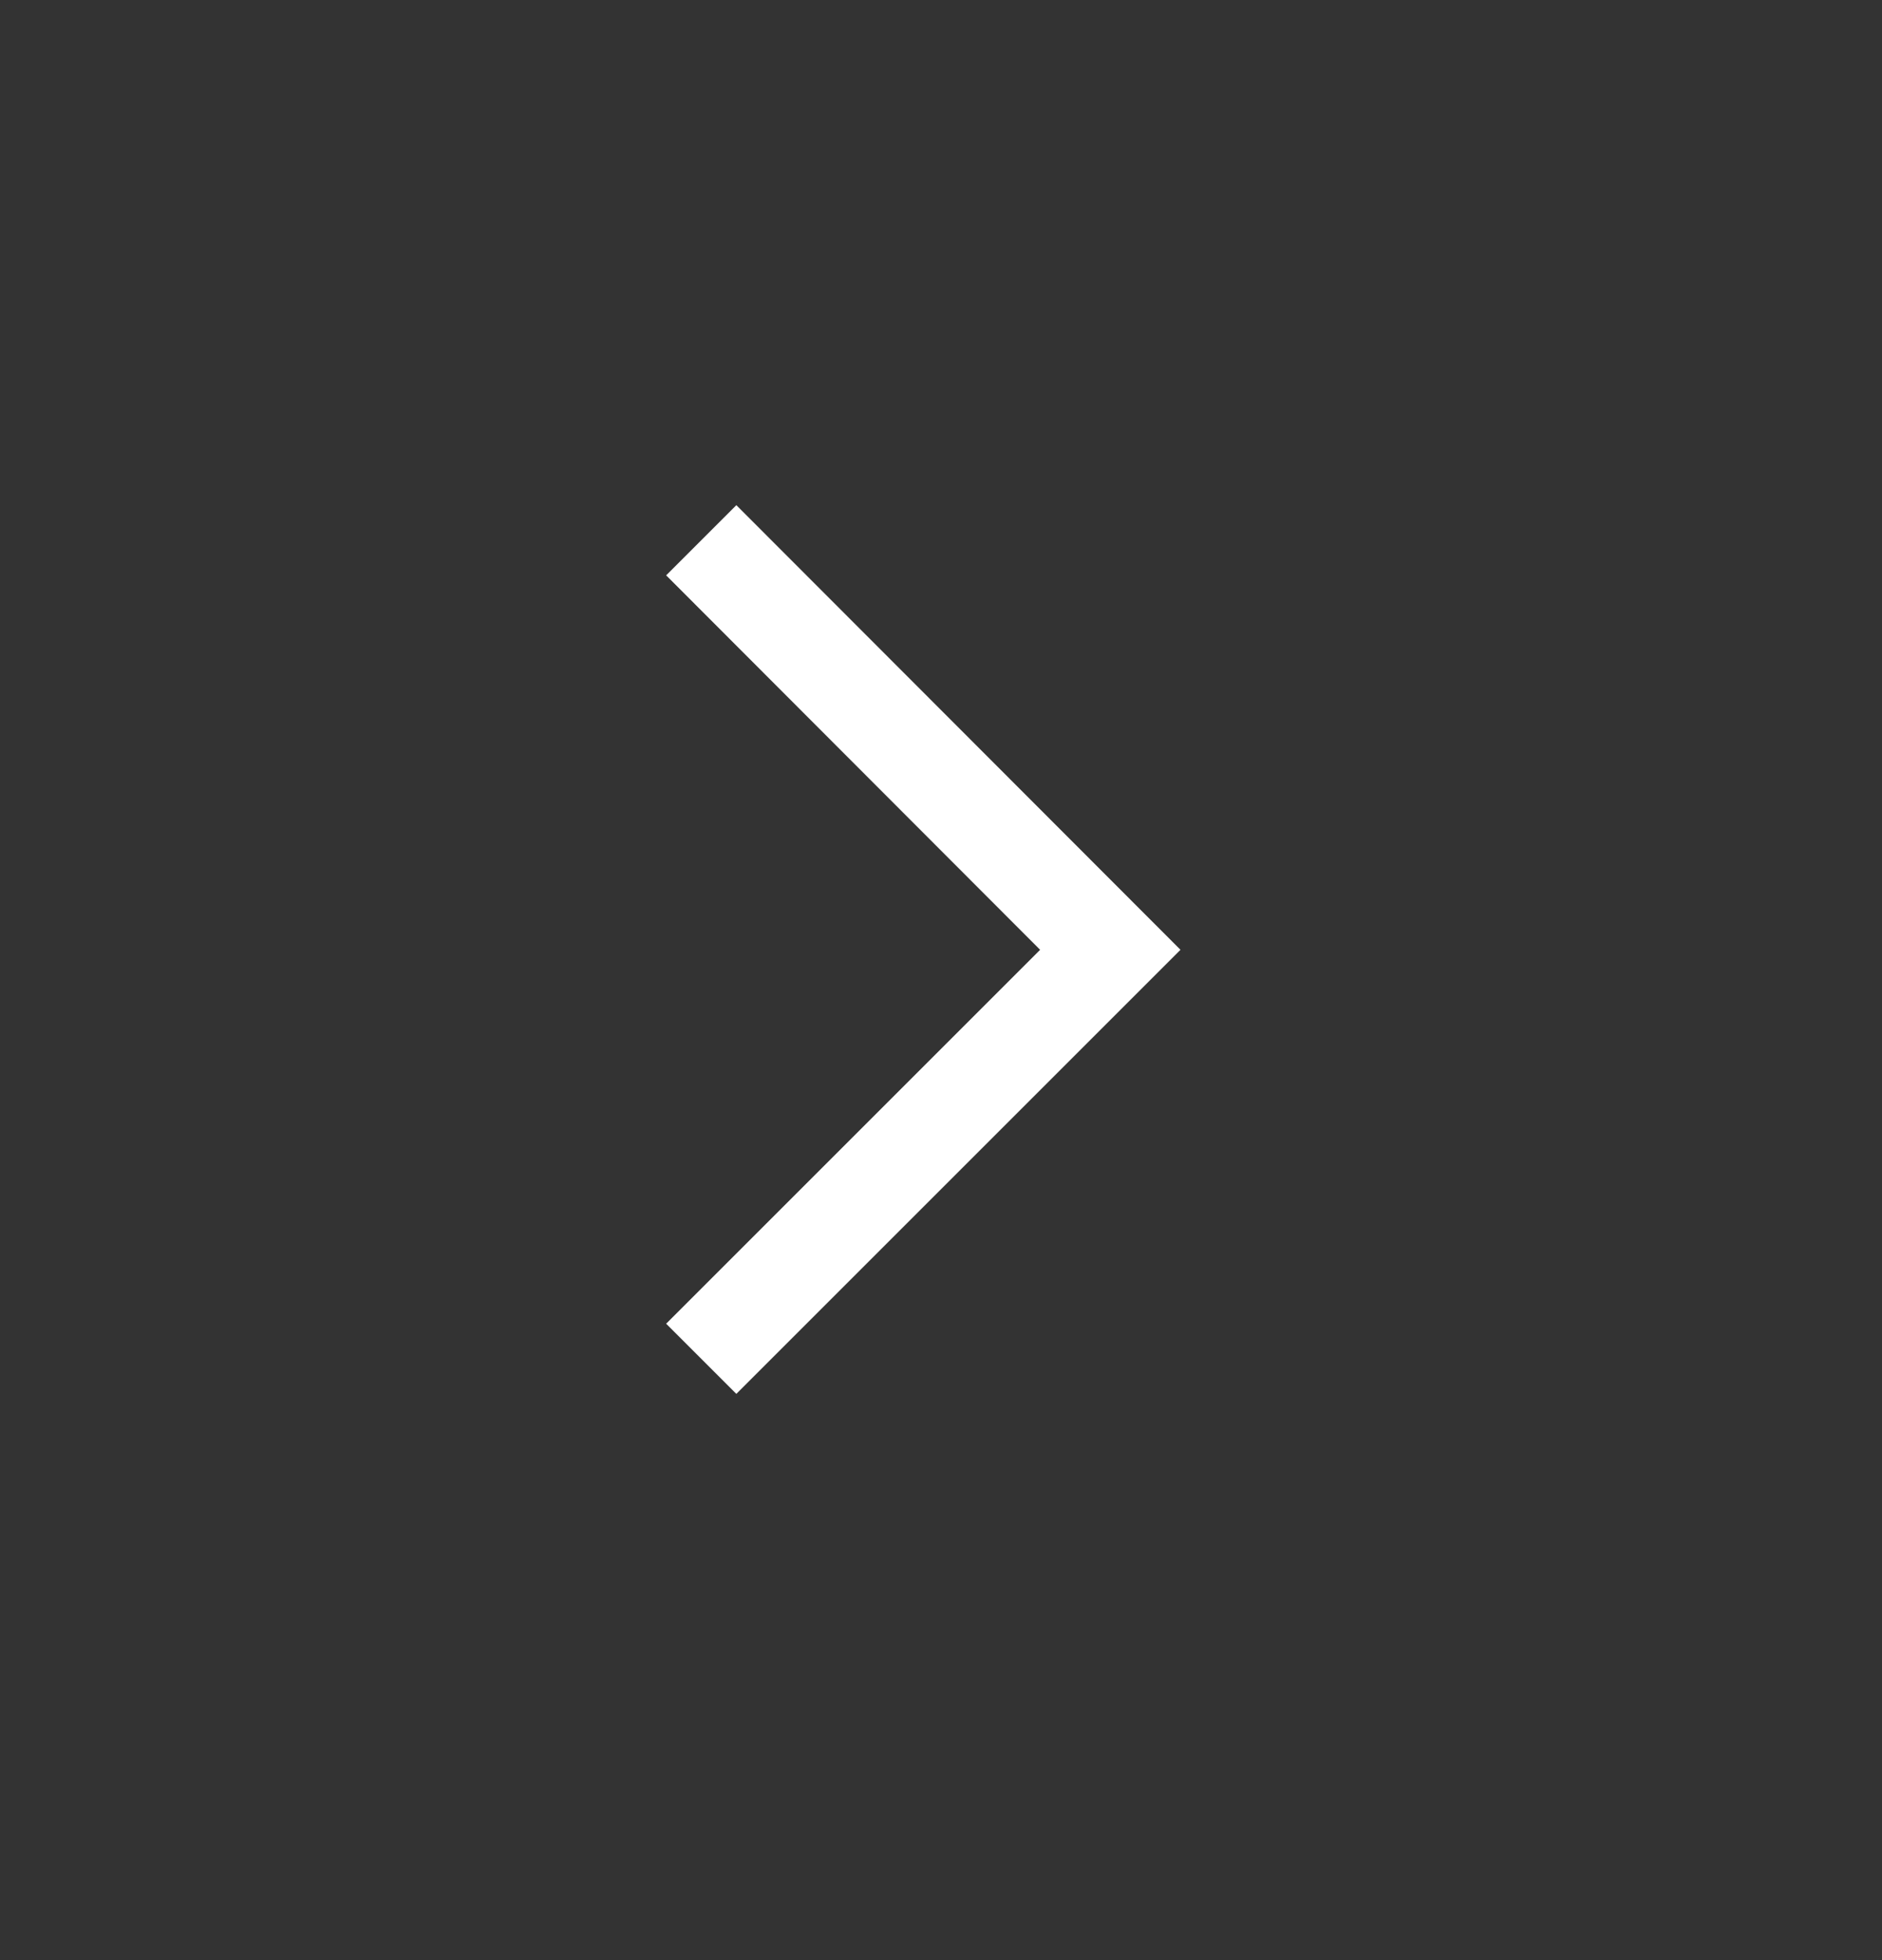 <svg width="24" height="25" viewBox="0 0 24 25" fill="none" xmlns="http://www.w3.org/2000/svg">
<rect x="0" y="0" width="24" height="25" fill="#333333" stroke="none"/>
<path d="M13.264 12.114L8.495 7.338L9.39 6.443L15.054 12.114L9.39 17.778L8.495 16.883L13.264 12.114Z" fill="white"/>
</svg>
